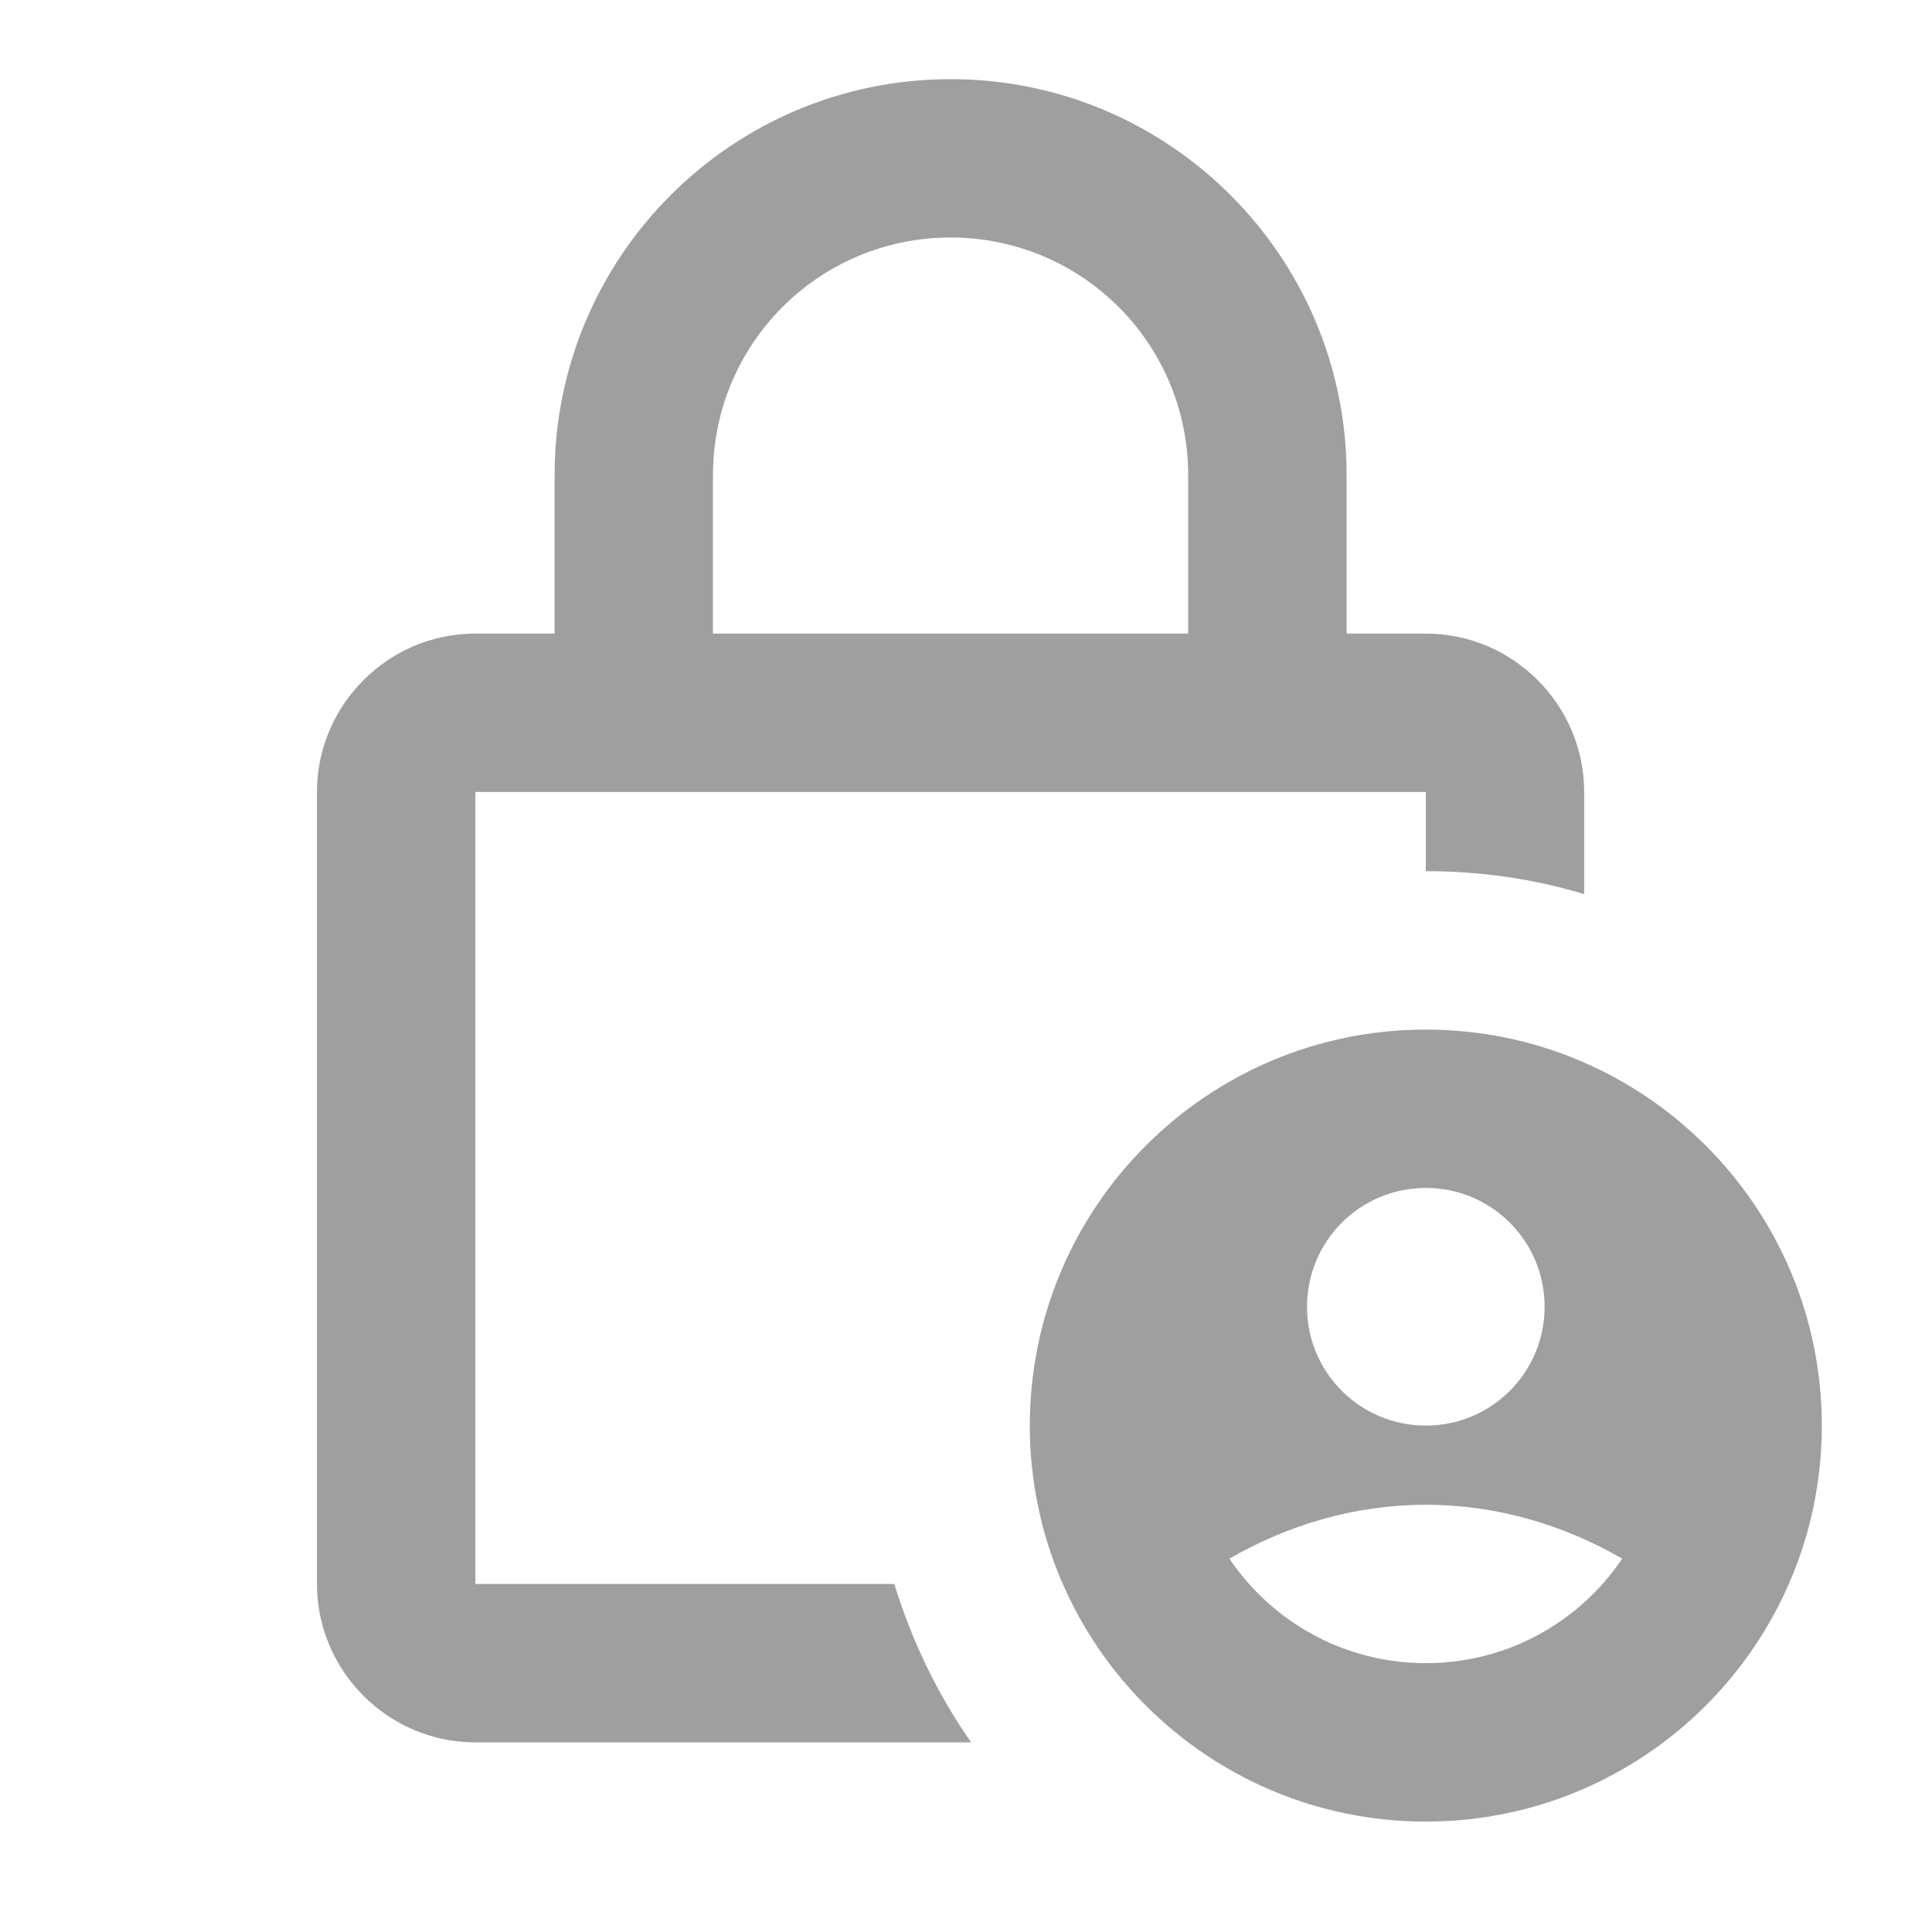 <svg width="33" height="33" viewBox="0 0 33 33" fill="none" xmlns="http://www.w3.org/2000/svg">
<path d="M8.12 27.056V13.527H24.354V14.88C25.301 14.88 26.207 15.015 27.059 15.272V13.527C27.059 12.039 25.842 10.822 24.354 10.822H23.001V8.116C23.001 4.382 19.971 1.352 16.237 1.352C12.503 1.352 9.473 4.382 9.473 8.116V10.822H8.12C6.632 10.822 5.414 12.039 5.414 13.527V27.056C5.414 28.544 6.632 29.761 8.12 29.761H16.588C16.02 28.95 15.574 28.03 15.276 27.056H8.12ZM12.178 8.116C12.178 5.87 13.991 4.057 16.237 4.057C18.482 4.057 20.295 5.87 20.295 8.116V10.822H12.178V8.116Z" fill="#9F9F9F"/>
<path d="M24.354 17.586C20.62 17.586 17.59 20.616 17.59 24.35C17.59 28.084 20.62 31.114 24.354 31.114C28.088 31.114 31.118 28.084 31.118 24.35C31.118 20.616 28.088 17.586 24.354 17.586ZM24.354 20.291C25.477 20.291 26.383 21.198 26.383 22.321C26.383 23.443 25.477 24.35 24.354 24.35C23.231 24.35 22.325 23.443 22.325 22.321C22.325 21.198 23.231 20.291 24.354 20.291ZM24.354 28.408C22.961 28.408 21.73 27.705 20.999 26.623C21.986 26.054 23.123 25.703 24.354 25.703C25.585 25.703 26.721 26.054 27.709 26.623C26.979 27.705 25.747 28.408 24.354 28.408Z" fill="#9F9F9F"/>
</svg>
